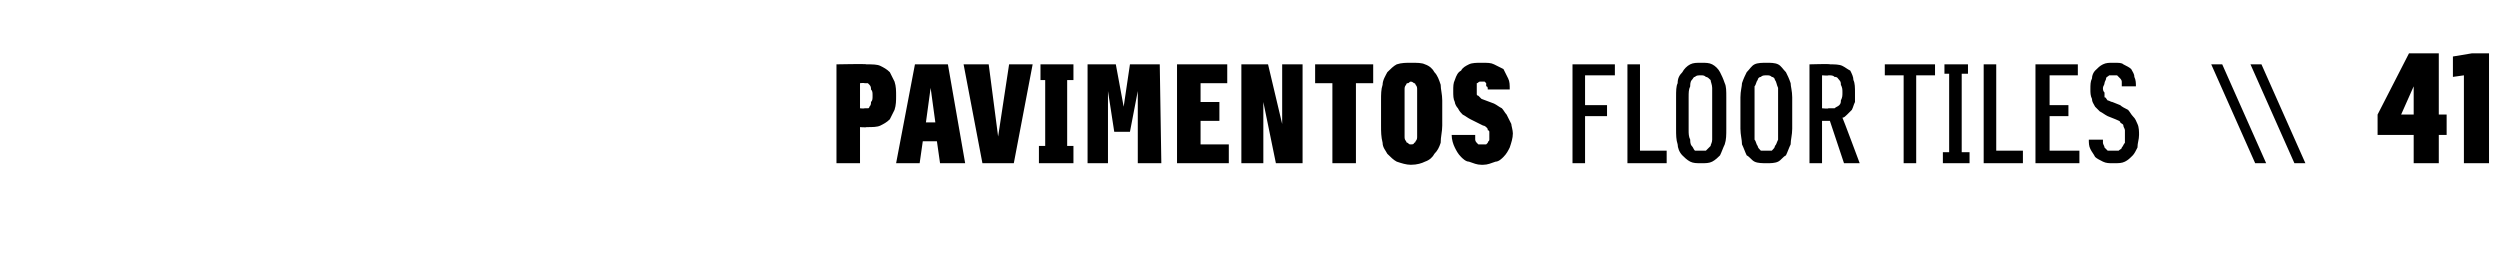 <?xml version="1.0" standalone="no"?>
<!DOCTYPE svg PUBLIC "-//W3C//DTD SVG 1.1//EN" "http://www.w3.org/Graphics/SVG/1.1/DTD/svg11.dtd">
<svg xmlns="http://www.w3.org/2000/svg" version="1.1" width="159.3px" height="17.7px" viewBox="0 -3 159.3 17.7" style="top:-3px">
  <desc>PAVIMENTOS FLOOR TILES \\ 41</desc>
  <defs/>
  <g id="Polygon389759">
    <path d="M 53.3 7.4 L 54.8 7.4 L 54.8 5.1 C 54.8 5.1 55.23 5.13 55.2 5.1 C 55.6 5.1 55.9 5.1 56.1 5 C 56.3 4.9 56.5 4.8 56.7 4.6 C 56.8 4.4 56.9 4.2 57 4 C 57.1 3.7 57.1 3.4 57.1 3.1 C 57.1 2.8 57.1 2.5 57 2.2 C 56.9 2 56.8 1.8 56.7 1.6 C 56.5 1.4 56.3 1.3 56.1 1.2 C 55.9 1.1 55.6 1.1 55.2 1.1 C 55.23 1.06 53.3 1.1 53.3 1.1 L 53.3 7.4 Z M 54.8 3.9 L 54.8 2.3 C 54.8 2.3 55.05 2.27 55.1 2.3 C 55.1 2.3 55.2 2.3 55.3 2.3 C 55.3 2.3 55.4 2.4 55.4 2.4 C 55.5 2.5 55.5 2.6 55.5 2.7 C 55.6 2.8 55.6 2.9 55.6 3.1 C 55.6 3.3 55.6 3.4 55.5 3.5 C 55.5 3.6 55.5 3.7 55.4 3.8 C 55.4 3.8 55.4 3.9 55.3 3.9 C 55.2 3.9 55.1 3.9 55.1 3.9 C 55.05 3.93 54.8 3.9 54.8 3.9 Z M 59.7 6 L 59.9 7.4 L 61.5 7.4 L 60.4 1.1 L 58.3 1.1 L 57.1 7.4 L 58.6 7.4 L 58.8 6 L 59.7 6 Z M 59.6 4.8 L 59 4.8 L 59.3 2.6 L 59.6 4.8 Z M 62.6 7.4 L 64.6 7.4 L 65.8 1.1 L 64.3 1.1 L 63.6 5.7 L 63 1.1 L 61.4 1.1 L 62.6 7.4 Z M 66.2 7.4 L 68.4 7.4 L 68.4 6.3 L 68 6.3 L 68 2.1 L 68.4 2.1 L 68.4 1.1 L 66.3 1.1 L 66.3 2.1 L 66.6 2.1 L 66.6 6.3 L 66.2 6.3 L 66.2 7.4 Z M 69.3 7.4 L 70.6 7.4 L 70.6 2.8 L 71 5.4 L 72 5.4 L 72.5 2.8 L 72.5 7.4 L 74 7.4 L 73.9 1.1 L 72 1.1 L 71.6 3.8 L 71.1 1.1 L 69.3 1.1 L 69.3 7.4 Z M 75 7.4 L 78.3 7.4 L 78.3 6.2 L 76.5 6.2 L 76.5 4.7 L 77.7 4.7 L 77.7 3.5 L 76.5 3.5 L 76.5 2.3 L 78.2 2.3 L 78.2 1.1 L 75 1.1 L 75 7.4 Z M 79.1 7.4 L 80.5 7.4 L 80.5 3.5 L 81.3 7.4 L 83 7.4 L 83 1.1 L 81.7 1.1 L 81.7 4.9 L 80.8 1.1 L 79.1 1.1 L 79.1 7.4 Z M 84.9 7.4 L 86.4 7.4 L 86.4 2.3 L 87.5 2.3 L 87.5 1.1 L 83.8 1.1 L 83.8 2.3 L 84.9 2.3 L 84.9 7.4 Z M 89.9 7.5 C 90.3 7.5 90.6 7.4 90.8 7.3 C 91.1 7.2 91.3 7 91.4 6.8 C 91.6 6.6 91.7 6.4 91.8 6.1 C 91.8 5.7 91.9 5.4 91.9 5 C 91.9 5 91.9 3.4 91.9 3.4 C 91.9 3 91.8 2.7 91.8 2.4 C 91.7 2.1 91.6 1.8 91.4 1.6 C 91.3 1.4 91.1 1.2 90.8 1.1 C 90.6 1 90.3 1 89.9 1 C 89.6 1 89.3 1 89 1.1 C 88.8 1.2 88.6 1.4 88.4 1.6 C 88.3 1.8 88.1 2.1 88.1 2.4 C 88 2.7 88 3 88 3.4 C 88 3.4 88 5 88 5 C 88 5.4 88 5.7 88.1 6.1 C 88.1 6.4 88.3 6.6 88.4 6.8 C 88.6 7 88.8 7.2 89 7.3 C 89.3 7.4 89.6 7.5 89.9 7.5 Z M 89.9 6.2 C 89.8 6.2 89.8 6.2 89.7 6.1 C 89.6 6.1 89.6 6 89.6 6 C 89.5 5.9 89.5 5.8 89.5 5.7 C 89.5 5.6 89.5 5.5 89.5 5.3 C 89.5 5.3 89.5 3.1 89.5 3.1 C 89.5 3 89.5 2.8 89.5 2.7 C 89.5 2.6 89.5 2.5 89.6 2.4 C 89.6 2.4 89.6 2.3 89.7 2.3 C 89.8 2.3 89.8 2.2 89.9 2.2 C 90 2.2 90.1 2.3 90.1 2.3 C 90.2 2.3 90.2 2.4 90.2 2.4 C 90.3 2.5 90.3 2.6 90.3 2.7 C 90.3 2.8 90.3 3 90.3 3.1 C 90.3 3.1 90.3 5.3 90.3 5.3 C 90.3 5.5 90.3 5.6 90.3 5.7 C 90.3 5.8 90.3 5.9 90.2 6 C 90.2 6 90.2 6.1 90.1 6.1 C 90.1 6.2 90 6.2 89.9 6.2 Z M 94.4 7.5 C 94.4 7.5 94.5 7.5 94.5 7.5 C 94.8 7.5 95 7.4 95.3 7.3 C 95.5 7.3 95.7 7.1 95.8 7 C 96 6.8 96.1 6.6 96.2 6.4 C 96.3 6.1 96.4 5.8 96.4 5.5 C 96.4 5.3 96.3 5 96.3 4.9 C 96.2 4.7 96.1 4.5 96 4.3 C 95.9 4.2 95.8 4 95.7 3.9 C 95.5 3.8 95.4 3.7 95.2 3.6 C 95.2 3.6 94.4 3.3 94.4 3.3 C 94.3 3.2 94.3 3.2 94.2 3.1 C 94.2 3.1 94.1 3.1 94.1 3 C 94.1 3 94.1 2.9 94.1 2.9 C 94.1 2.8 94.1 2.8 94.1 2.7 C 94.1 2.6 94.1 2.6 94.1 2.5 C 94.1 2.4 94.1 2.4 94.1 2.3 C 94.2 2.3 94.2 2.2 94.3 2.2 C 94.3 2.2 94.3 2.2 94.4 2.2 C 94.4 2.2 94.4 2.2 94.4 2.2 C 94.5 2.2 94.5 2.2 94.6 2.2 C 94.6 2.2 94.7 2.3 94.7 2.3 C 94.7 2.4 94.7 2.4 94.7 2.5 C 94.8 2.5 94.8 2.6 94.8 2.7 C 94.8 2.7 96.2 2.7 96.2 2.7 C 96.2 2.4 96.2 2.2 96.1 2 C 96 1.8 95.9 1.6 95.8 1.4 C 95.6 1.3 95.4 1.2 95.2 1.1 C 95 1 94.8 1 94.4 1 C 94.4 1 94.4 1 94.4 1 C 94.1 1 93.8 1 93.6 1.1 C 93.4 1.2 93.2 1.3 93.1 1.5 C 92.9 1.6 92.8 1.8 92.7 2.1 C 92.6 2.3 92.6 2.5 92.6 2.8 C 92.6 3.1 92.6 3.3 92.7 3.5 C 92.7 3.6 92.8 3.8 92.9 3.9 C 93 4.1 93.1 4.2 93.2 4.3 C 93.4 4.4 93.5 4.5 93.7 4.6 C 93.7 4.6 94.5 5 94.5 5 C 94.6 5 94.7 5.1 94.7 5.1 C 94.8 5.2 94.8 5.2 94.8 5.3 C 94.9 5.3 94.9 5.4 94.9 5.4 C 94.9 5.5 94.9 5.6 94.9 5.7 C 94.9 5.7 94.9 5.8 94.9 5.9 C 94.9 6 94.8 6 94.8 6.1 C 94.8 6.1 94.7 6.2 94.7 6.2 C 94.6 6.2 94.5 6.2 94.5 6.2 C 94.5 6.2 94.4 6.2 94.4 6.2 C 94.3 6.2 94.3 6.2 94.2 6.2 C 94.2 6.2 94.1 6.1 94.1 6.1 C 94 6 94 5.9 94 5.9 C 94 5.8 94 5.7 94 5.6 C 94 5.6 92.5 5.6 92.5 5.6 C 92.5 5.9 92.6 6.2 92.7 6.4 C 92.8 6.6 92.9 6.8 93.1 7 C 93.2 7.1 93.4 7.3 93.6 7.3 C 93.9 7.4 94.1 7.5 94.4 7.5 Z M 100.2 7.4 L 101 7.4 L 101 4.4 L 102.4 4.4 L 102.4 3.7 L 101 3.7 L 101 1.8 L 102.9 1.8 L 102.9 1.1 L 100.2 1.1 L 100.2 7.4 Z M 103.7 7.4 L 106.2 7.4 L 106.2 6.6 L 104.5 6.6 L 104.5 1.1 L 103.7 1.1 L 103.7 7.4 Z M 108.4 7.4 C 108.7 7.4 108.9 7.4 109.1 7.3 C 109.3 7.2 109.5 7 109.6 6.9 C 109.7 6.7 109.8 6.4 109.9 6.2 C 110 5.9 110 5.6 110 5.2 C 110 5.2 110 3.2 110 3.2 C 110 2.8 110 2.5 109.9 2.3 C 109.8 2 109.7 1.8 109.6 1.6 C 109.5 1.4 109.3 1.2 109.1 1.1 C 108.9 1 108.7 1 108.4 1 C 108.1 1 107.9 1 107.7 1.1 C 107.5 1.2 107.3 1.4 107.2 1.6 C 107 1.8 106.9 2 106.9 2.3 C 106.8 2.5 106.8 2.8 106.8 3.2 C 106.8 3.2 106.8 5.2 106.8 5.2 C 106.8 5.6 106.8 5.9 106.9 6.2 C 106.9 6.4 107 6.7 107.2 6.9 C 107.3 7 107.5 7.2 107.7 7.3 C 107.9 7.4 108.1 7.4 108.4 7.4 Z M 108.4 6.6 C 108.2 6.6 108.1 6.6 108 6.6 C 107.9 6.5 107.9 6.4 107.8 6.3 C 107.7 6.2 107.7 6 107.7 5.9 C 107.6 5.7 107.6 5.5 107.6 5.3 C 107.6 5.3 107.6 3.2 107.6 3.2 C 107.6 2.9 107.6 2.7 107.7 2.5 C 107.7 2.4 107.7 2.2 107.8 2.1 C 107.9 2 107.9 1.9 108 1.9 C 108.1 1.8 108.2 1.8 108.4 1.8 C 108.5 1.8 108.6 1.8 108.7 1.9 C 108.8 1.9 108.9 2 109 2.1 C 109 2.2 109.1 2.4 109.1 2.6 C 109.1 2.7 109.1 2.9 109.1 3.2 C 109.1 3.2 109.1 5.3 109.1 5.3 C 109.1 5.5 109.1 5.7 109.1 5.9 C 109.1 6.1 109 6.2 109 6.3 C 108.9 6.4 108.8 6.5 108.7 6.6 C 108.6 6.6 108.5 6.6 108.4 6.6 Z M 112.6 7.4 C 112.8 7.4 113.1 7.4 113.3 7.3 C 113.5 7.2 113.6 7 113.8 6.9 C 113.9 6.7 114 6.4 114.1 6.2 C 114.1 5.9 114.2 5.6 114.2 5.2 C 114.2 5.2 114.2 3.2 114.2 3.2 C 114.2 2.8 114.1 2.5 114.1 2.3 C 114 2 113.9 1.8 113.8 1.6 C 113.6 1.4 113.5 1.2 113.3 1.1 C 113.1 1 112.8 1 112.6 1 C 112.3 1 112 1 111.8 1.1 C 111.6 1.2 111.5 1.4 111.3 1.6 C 111.2 1.8 111.1 2 111 2.3 C 111 2.5 110.9 2.8 110.9 3.2 C 110.9 3.2 110.9 5.2 110.9 5.2 C 110.9 5.6 111 5.9 111 6.2 C 111.1 6.4 111.2 6.7 111.3 6.9 C 111.5 7 111.6 7.2 111.8 7.3 C 112 7.4 112.3 7.4 112.6 7.4 Z M 112.6 6.6 C 112.4 6.6 112.3 6.6 112.2 6.6 C 112.1 6.5 112 6.4 112 6.3 C 111.9 6.2 111.9 6 111.8 5.9 C 111.8 5.7 111.8 5.5 111.8 5.3 C 111.8 5.3 111.8 3.2 111.8 3.2 C 111.8 2.9 111.8 2.7 111.8 2.5 C 111.9 2.4 111.9 2.2 112 2.1 C 112 2 112.1 1.9 112.2 1.9 C 112.3 1.8 112.4 1.8 112.6 1.8 C 112.7 1.8 112.8 1.8 112.9 1.9 C 113 1.9 113.1 2 113.1 2.1 C 113.2 2.2 113.2 2.4 113.3 2.6 C 113.3 2.7 113.3 2.9 113.3 3.2 C 113.3 3.2 113.3 5.3 113.3 5.3 C 113.3 5.5 113.3 5.7 113.3 5.9 C 113.2 6.1 113.2 6.2 113.1 6.3 C 113.1 6.4 113 6.5 112.9 6.6 C 112.8 6.6 112.7 6.6 112.6 6.6 Z M 115.3 7.4 L 116.1 7.4 L 116.1 4.7 L 116.6 4.7 L 117.5 7.4 L 118.5 7.4 C 118.5 7.4 117.43 4.53 117.4 4.5 C 117.5 4.5 117.6 4.4 117.7 4.3 C 117.8 4.2 117.9 4.1 118 4 C 118.1 3.8 118.1 3.7 118.2 3.5 C 118.2 3.3 118.2 3.1 118.2 2.9 C 118.2 2.6 118.2 2.3 118.1 2.1 C 118.1 1.9 118 1.7 117.9 1.5 C 117.7 1.4 117.6 1.3 117.4 1.2 C 117.2 1.1 116.9 1.1 116.6 1.1 C 116.64 1.06 115.3 1.1 115.3 1.1 L 115.3 7.4 Z M 116.1 3.9 L 116.1 1.8 C 116.1 1.8 116.53 1.83 116.5 1.8 C 116.7 1.8 116.8 1.8 116.9 1.9 C 117.1 1.9 117.1 2 117.2 2.1 C 117.3 2.2 117.3 2.3 117.3 2.4 C 117.4 2.6 117.4 2.7 117.4 2.9 C 117.4 3.1 117.4 3.2 117.3 3.4 C 117.3 3.5 117.3 3.6 117.2 3.7 C 117.1 3.8 117 3.8 116.9 3.9 C 116.8 3.9 116.7 3.9 116.5 3.9 C 116.53 3.94 116.1 3.9 116.1 3.9 Z M 121.3 7.4 L 122.1 7.4 L 122.1 1.8 L 123.3 1.8 L 123.3 1.1 L 120.1 1.1 L 120.1 1.8 L 121.3 1.8 L 121.3 7.4 Z M 123.8 7.4 L 125.5 7.4 L 125.5 6.7 L 125 6.7 L 125 1.7 L 125.4 1.7 L 125.4 1.1 L 123.9 1.1 L 123.9 1.7 L 124.2 1.7 L 124.2 6.7 L 123.8 6.7 L 123.8 7.4 Z M 126.4 7.4 L 128.9 7.4 L 128.9 6.6 L 127.2 6.6 L 127.2 1.1 L 126.4 1.1 L 126.4 7.4 Z M 129.7 7.4 L 132.5 7.4 L 132.5 6.6 L 130.6 6.6 L 130.6 4.4 L 131.8 4.4 L 131.8 3.7 L 130.6 3.7 L 130.6 1.8 L 132.4 1.8 L 132.4 1.1 L 129.7 1.1 L 129.7 7.4 Z M 134.6 7.4 C 134.6 7.4 134.7 7.4 134.7 7.4 C 135 7.4 135.2 7.4 135.4 7.3 C 135.6 7.2 135.7 7.1 135.9 6.9 C 136 6.8 136.1 6.6 136.2 6.4 C 136.2 6.1 136.3 5.9 136.3 5.6 C 136.3 5.4 136.3 5.1 136.2 4.9 C 136.1 4.7 136.1 4.6 135.9 4.4 C 135.8 4.3 135.7 4.1 135.6 4 C 135.4 3.9 135.2 3.8 135.1 3.7 C 135.1 3.7 134.6 3.5 134.6 3.5 C 134.5 3.5 134.4 3.4 134.3 3.4 C 134.2 3.3 134.2 3.2 134.1 3.2 C 134.1 3.1 134.1 3 134.1 2.9 C 134 2.8 134 2.7 134 2.6 C 134 2.5 134.1 2.4 134.1 2.3 C 134.1 2.2 134.2 2.1 134.2 2 C 134.2 1.9 134.3 1.9 134.4 1.8 C 134.5 1.8 134.5 1.8 134.6 1.8 C 134.6 1.8 134.7 1.8 134.7 1.8 C 134.8 1.8 134.8 1.8 134.9 1.8 C 135 1.9 135 1.9 135.1 2 C 135.1 2 135.2 2.1 135.2 2.2 C 135.2 2.3 135.2 2.4 135.2 2.5 C 135.2 2.5 136.1 2.5 136.1 2.5 C 136.1 2.3 136.1 2.1 136 1.9 C 136 1.7 135.9 1.6 135.8 1.4 C 135.7 1.3 135.5 1.2 135.3 1.1 C 135.2 1 135 1 134.7 1 C 134.7 1 134.6 1 134.6 1 C 134.4 1 134.2 1 134 1.1 C 133.8 1.2 133.7 1.3 133.5 1.5 C 133.4 1.6 133.3 1.8 133.3 2 C 133.2 2.2 133.2 2.4 133.2 2.7 C 133.2 2.9 133.2 3.1 133.3 3.3 C 133.3 3.5 133.4 3.6 133.5 3.8 C 133.6 3.9 133.7 4 133.8 4.1 C 134 4.2 134.1 4.3 134.3 4.4 C 134.3 4.4 134.8 4.6 134.8 4.6 C 135 4.7 135.1 4.7 135.1 4.8 C 135.2 4.9 135.3 4.9 135.3 5 C 135.3 5.1 135.4 5.2 135.4 5.3 C 135.4 5.4 135.4 5.5 135.4 5.7 C 135.4 5.8 135.4 5.9 135.4 6.1 C 135.3 6.2 135.3 6.3 135.2 6.4 C 135.2 6.5 135.1 6.5 135 6.6 C 134.9 6.6 134.8 6.6 134.7 6.6 C 134.7 6.6 134.6 6.6 134.6 6.6 C 134.5 6.6 134.4 6.6 134.3 6.6 C 134.2 6.5 134.2 6.5 134.1 6.4 C 134.1 6.3 134 6.2 134 6.1 C 134 6 134 6 134 5.9 C 134 5.9 133.1 5.9 133.1 5.9 C 133.1 6.1 133.1 6.3 133.2 6.5 C 133.3 6.7 133.4 6.8 133.5 7 C 133.6 7.1 133.8 7.2 134 7.3 C 134.2 7.4 134.4 7.4 134.6 7.4 Z M 143.7 7.4 L 144.4 7.4 L 141.6 1.1 L 140.9 1.1 L 143.7 7.4 Z M 146.2 7.4 L 146.9 7.4 L 144.1 1.1 L 143.4 1.1 L 146.2 7.4 Z M 153.8 7.4 L 155.4 7.4 L 155.4 5.6 L 155.9 5.6 L 155.9 4.3 L 155.4 4.3 L 155.4 0.4 L 153.5 0.4 L 151.5 4.3 L 151.5 5.6 L 153.8 5.6 L 153.8 7.4 Z M 153 4.3 L 153.8 2.5 L 153.8 4.3 L 153 4.3 Z M 157 7.4 L 158.6 7.4 L 158.6 0.4 L 157.5 0.4 L 156.3 0.6 L 156.3 1.9 L 157 1.8 L 157 7.4 Z " stroke="none" fill="#000"/>
  </g>
</svg>